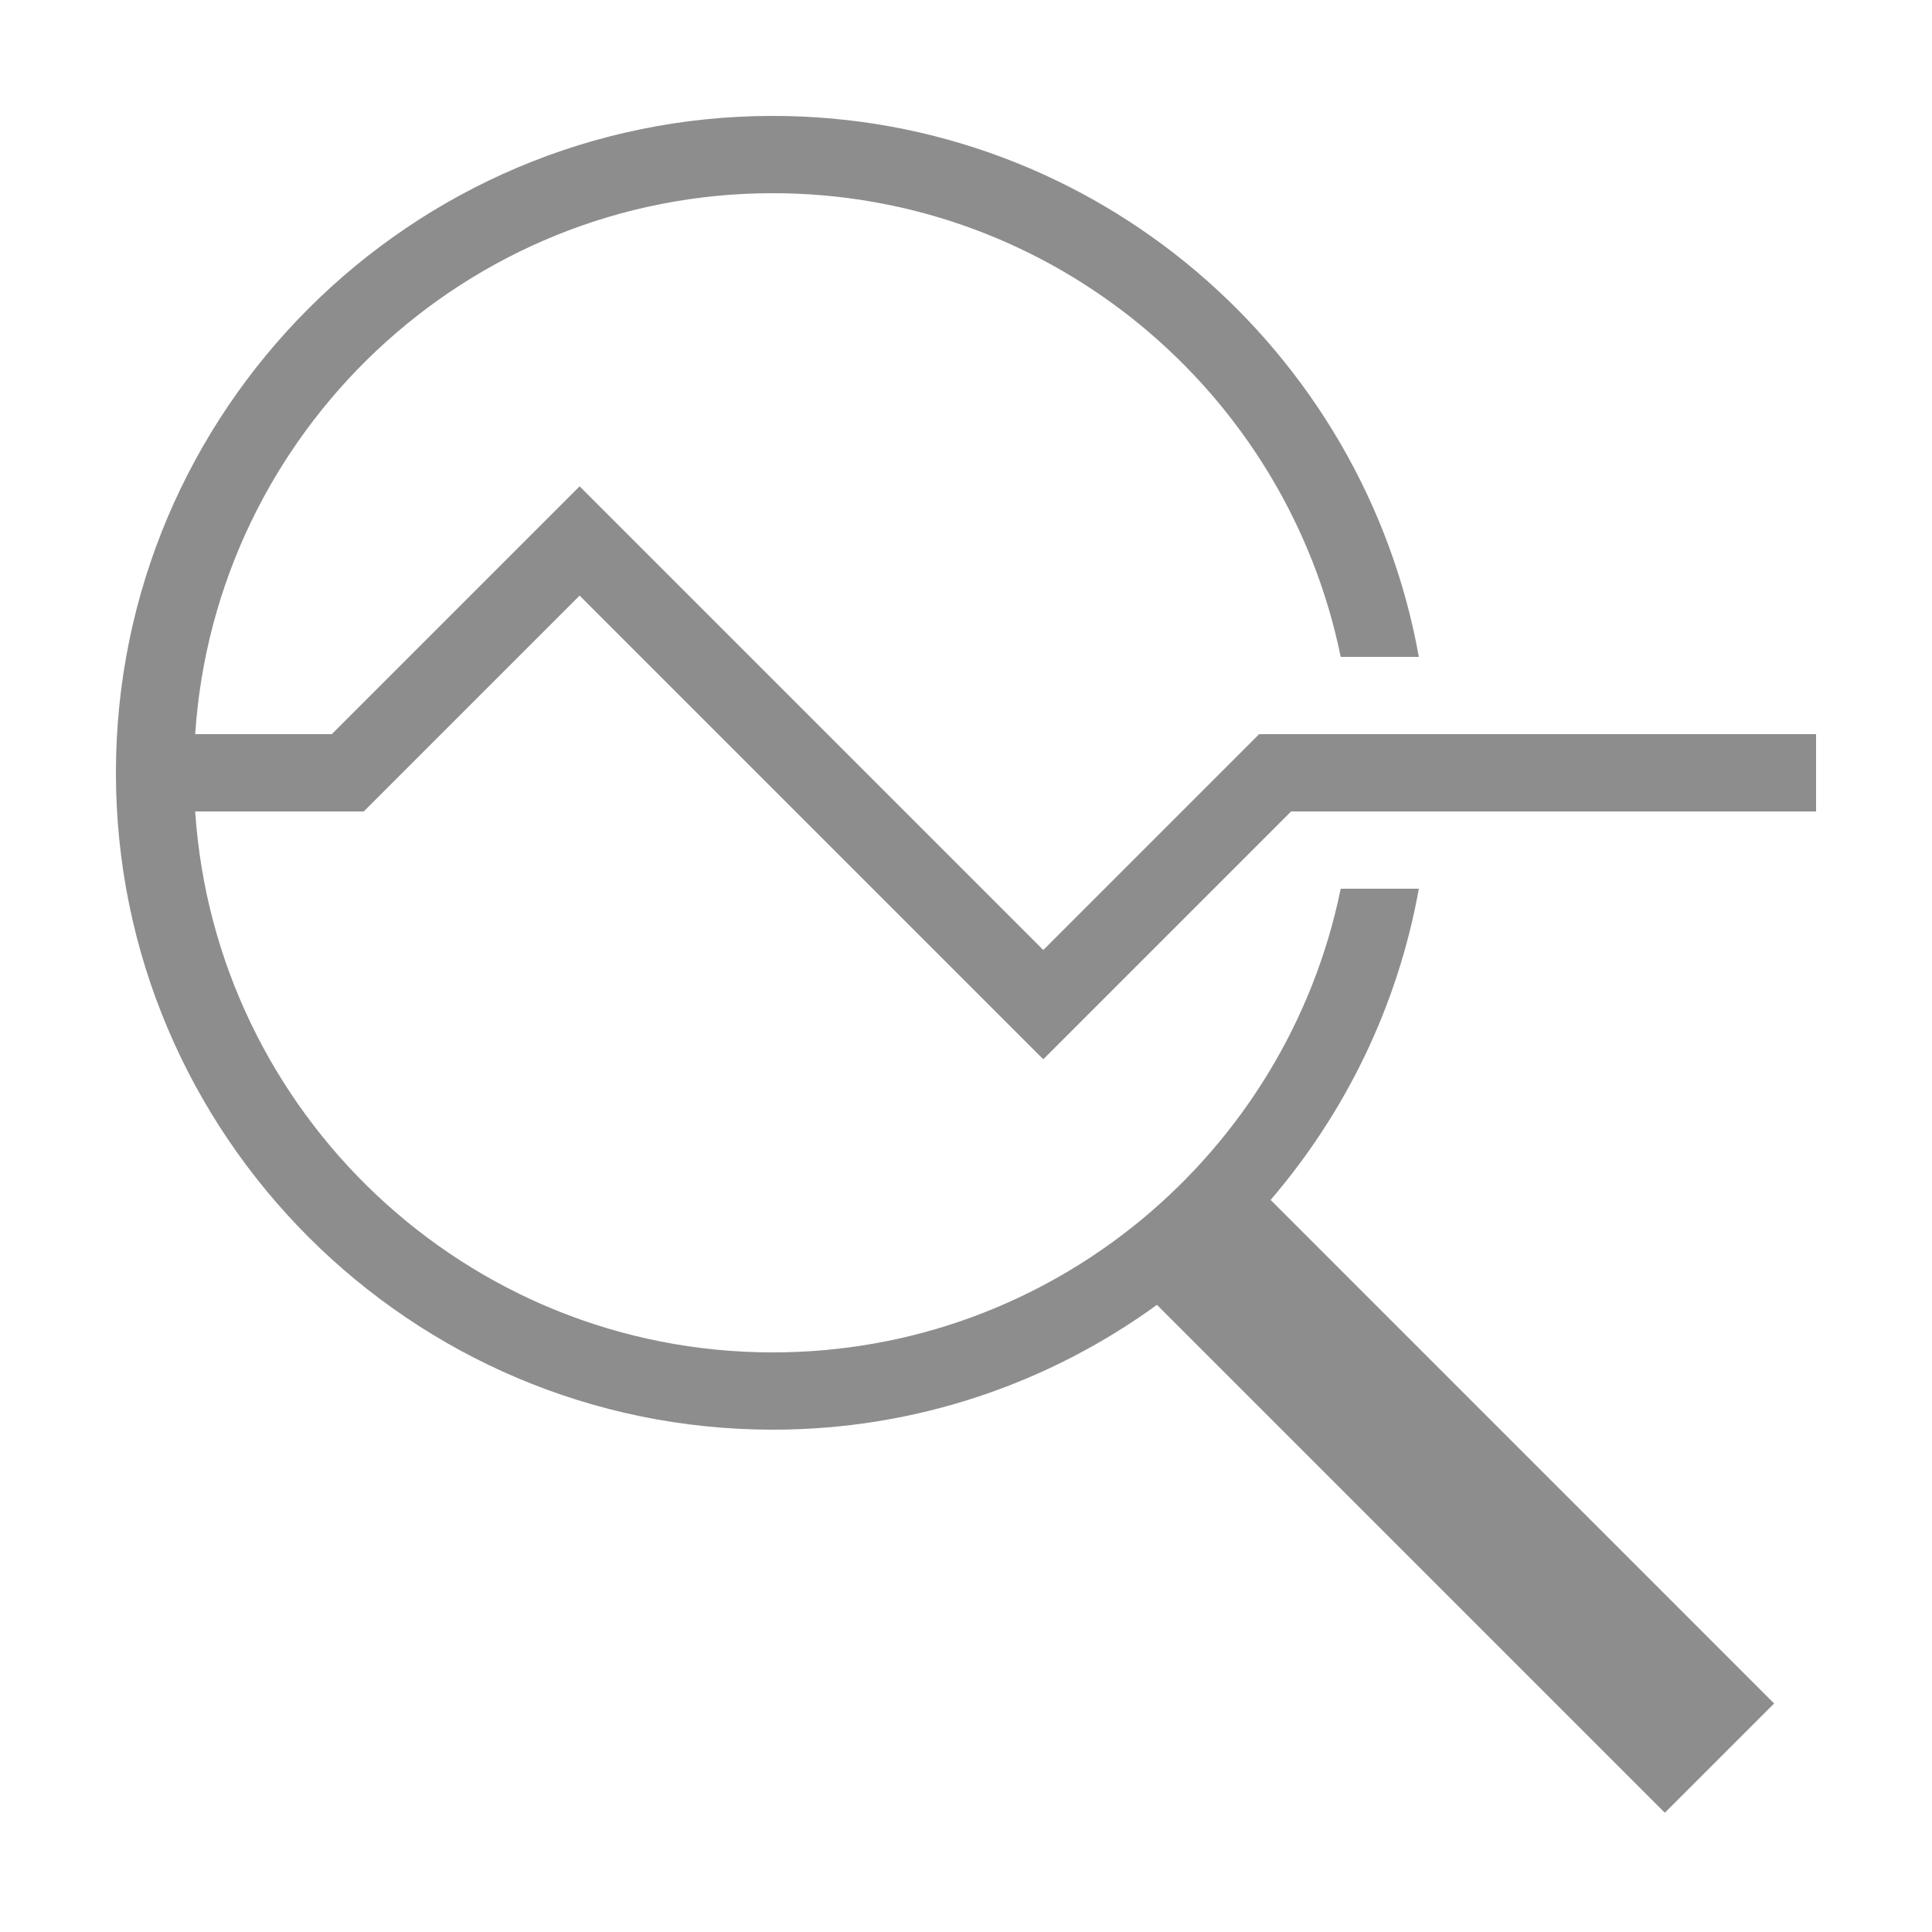 <svg width="36" height="36" viewBox="0 0 36 36" fill="none" xmlns="http://www.w3.org/2000/svg">
<path d="M14.4 2.16C7.651 2.16 2.16 7.651 2.16 14.4C2.16 21.149 7.651 26.64 14.4 26.64C17.073 26.64 19.545 25.775 21.558 24.314L31.022 33.778L33.058 31.742L23.676 22.359C25.067 20.737 26.045 18.75 26.438 16.56H24.982C23.978 21.483 19.616 25.2 14.4 25.2C8.688 25.2 4.01 20.739 3.637 15.12H6.778L10.8 11.098L19.44 19.738L24.058 15.12H33.84V13.68H23.462L19.44 17.702L10.8 9.062L6.182 13.68H3.637C4.01 8.061 8.688 3.6 14.4 3.6C19.616 3.6 23.978 7.317 24.982 12.24H26.438C25.413 6.519 20.411 2.16 14.4 2.16Z" fill="#1D1D1F" fill-opacity="0.5"/>
</svg>
